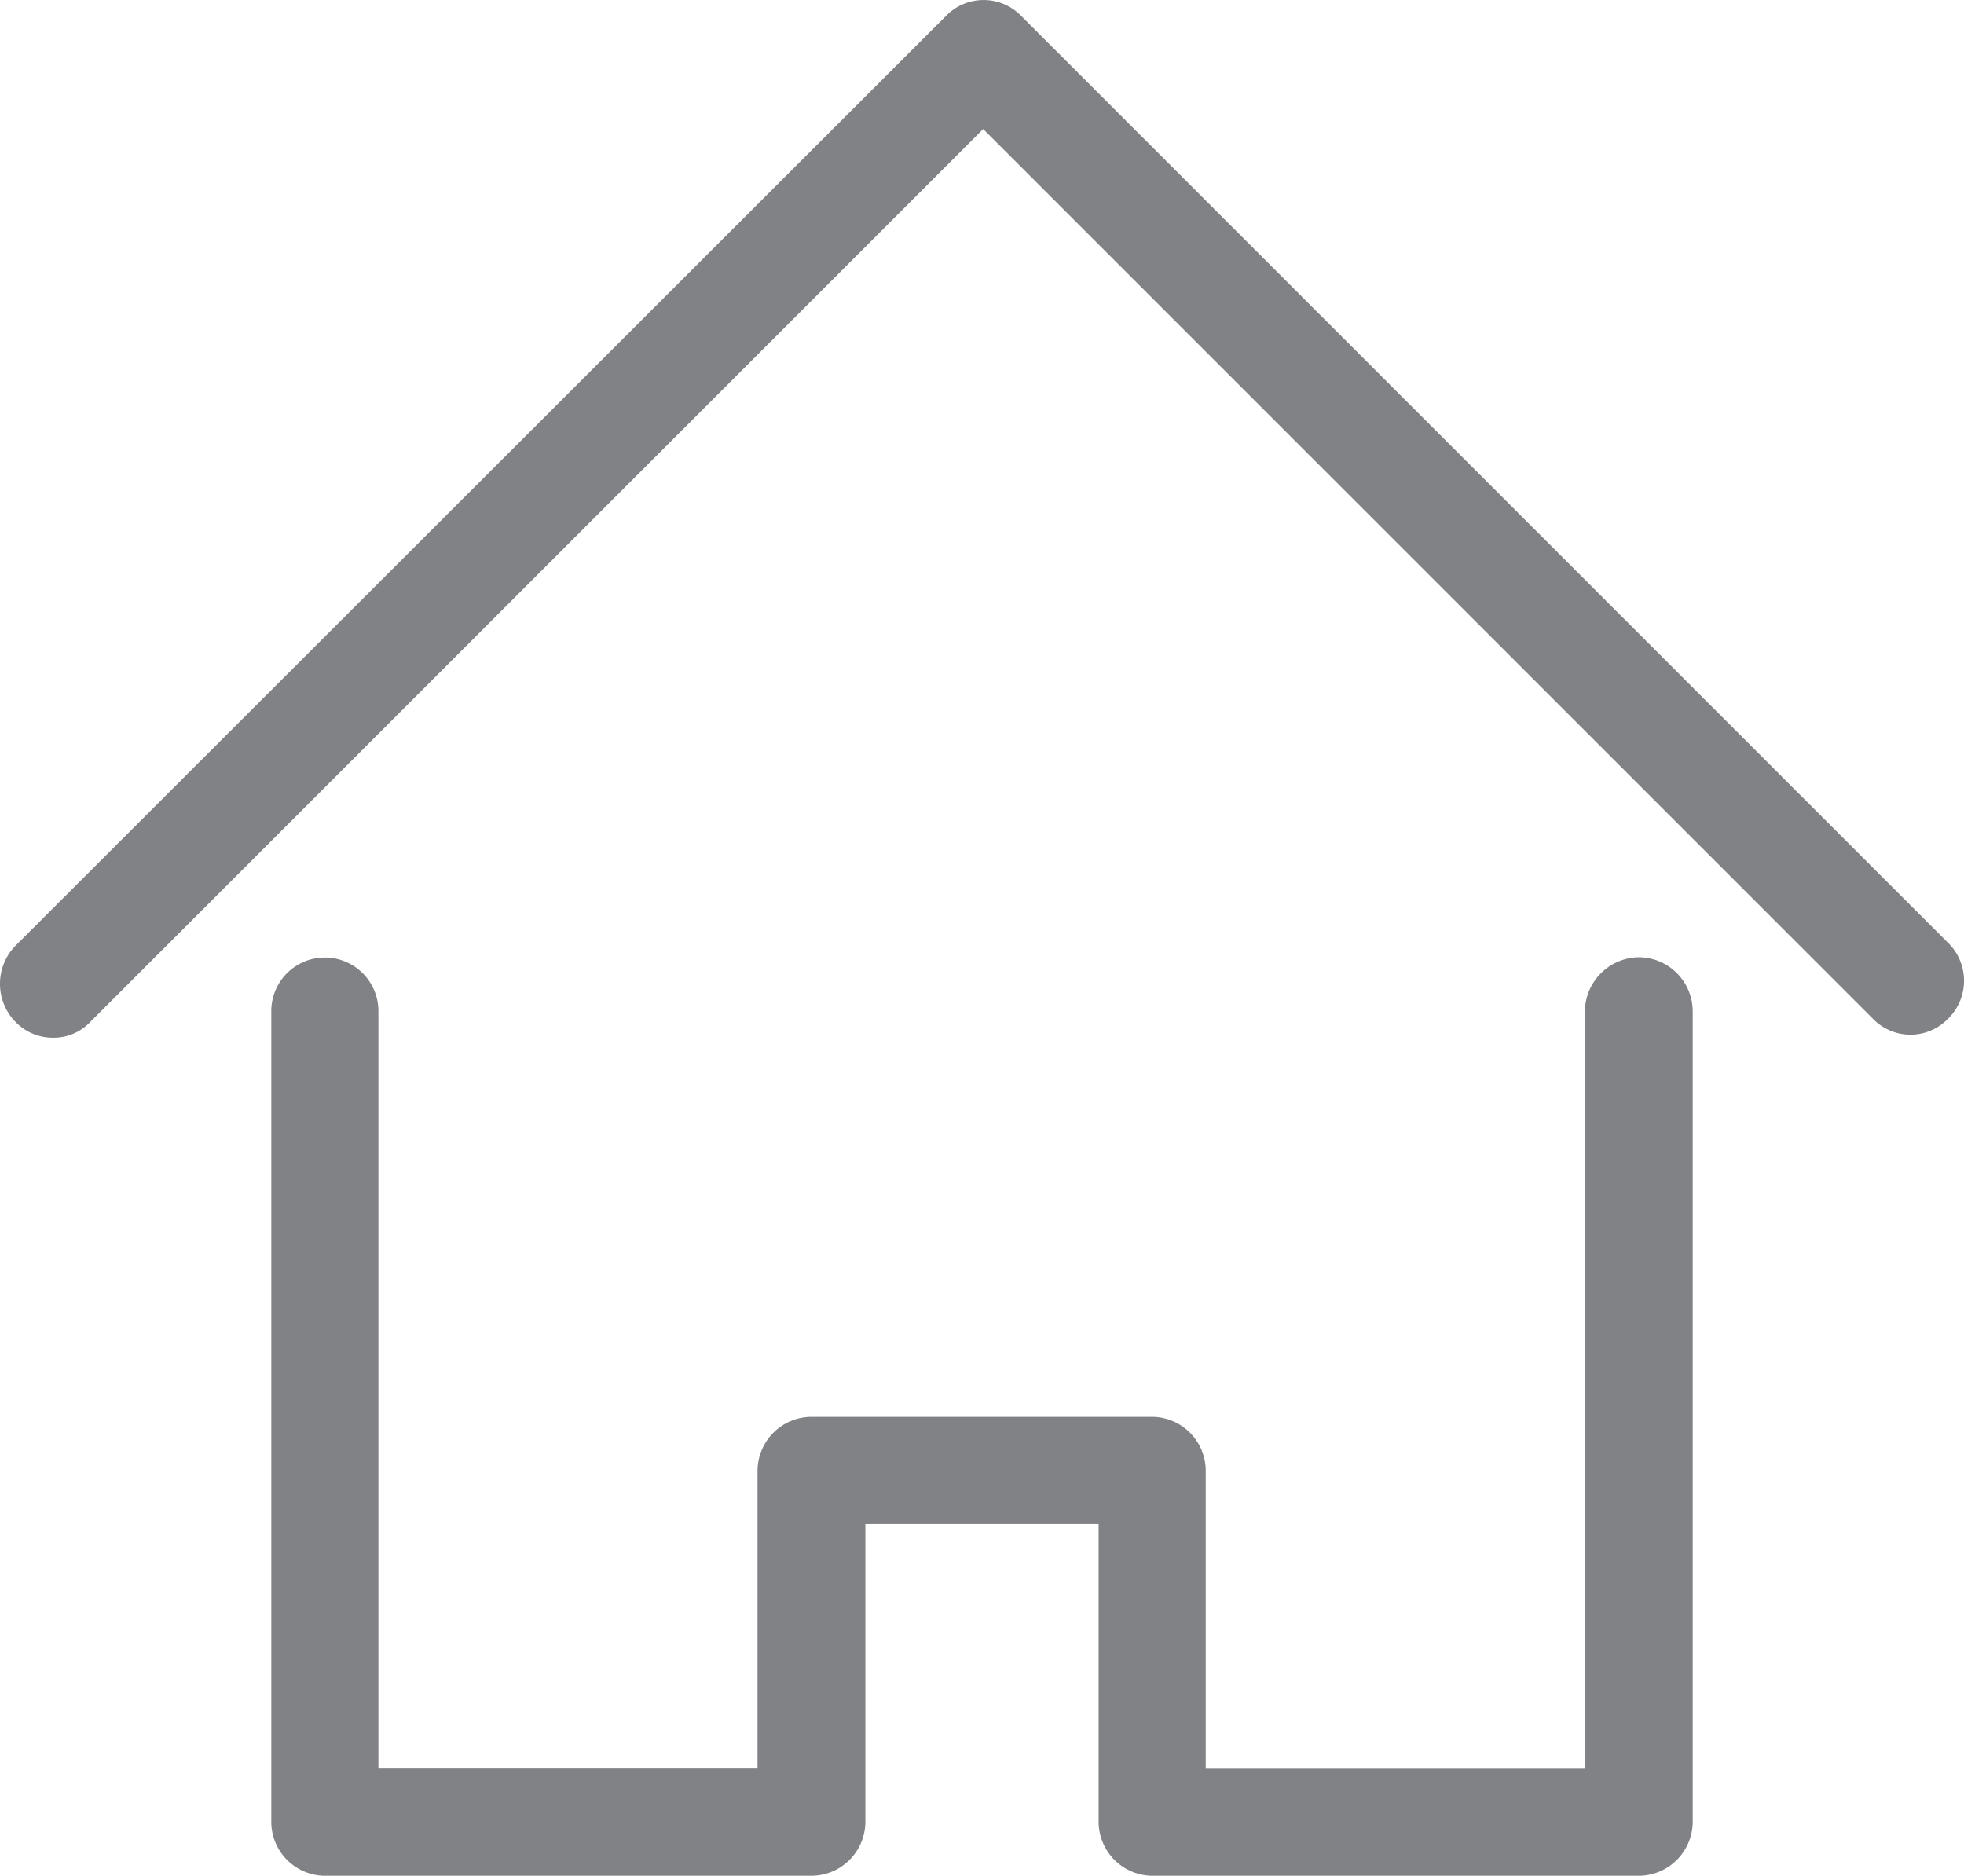 <svg xmlns="http://www.w3.org/2000/svg" width="13.422" height="12.819" viewBox="0 0 13.422 12.819"><path d="M360.091,70.5a.357.357,0,0,1-.259-.109.373.373,0,0,1,0-.519l6.36-6.355a.358.358,0,0,1,.514,0l6.334,6.334a.363.363,0,0,1,0,.519.357.357,0,0,1-.514,0l-6.08-6.08-6.1,6.1A.346.346,0,0,1,360.091,70.5Z" transform="translate(-359.727 -63.408)" fill="#808285"/><g transform="translate(1.855 6.542)"><path d="M369.429,70.945h-3.323a.37.37,0,0,1-.369-.369V68.541h-1.594v2.035a.37.37,0,0,1-.369.369h-3.328a.369.369,0,0,1-.363-.369v-5.54a.366.366,0,1,1,.732,0v5.176h2.591V68.178a.37.37,0,0,1,.369-.369h2.331a.369.369,0,0,1,.363.369v2.035h2.591V65.037a.374.374,0,0,1,.369-.369.37.37,0,0,1,.368.369v5.54A.37.37,0,0,1,369.429,70.945Z" transform="translate(-360.084 -64.668)" fill="#808285"/></g></svg>